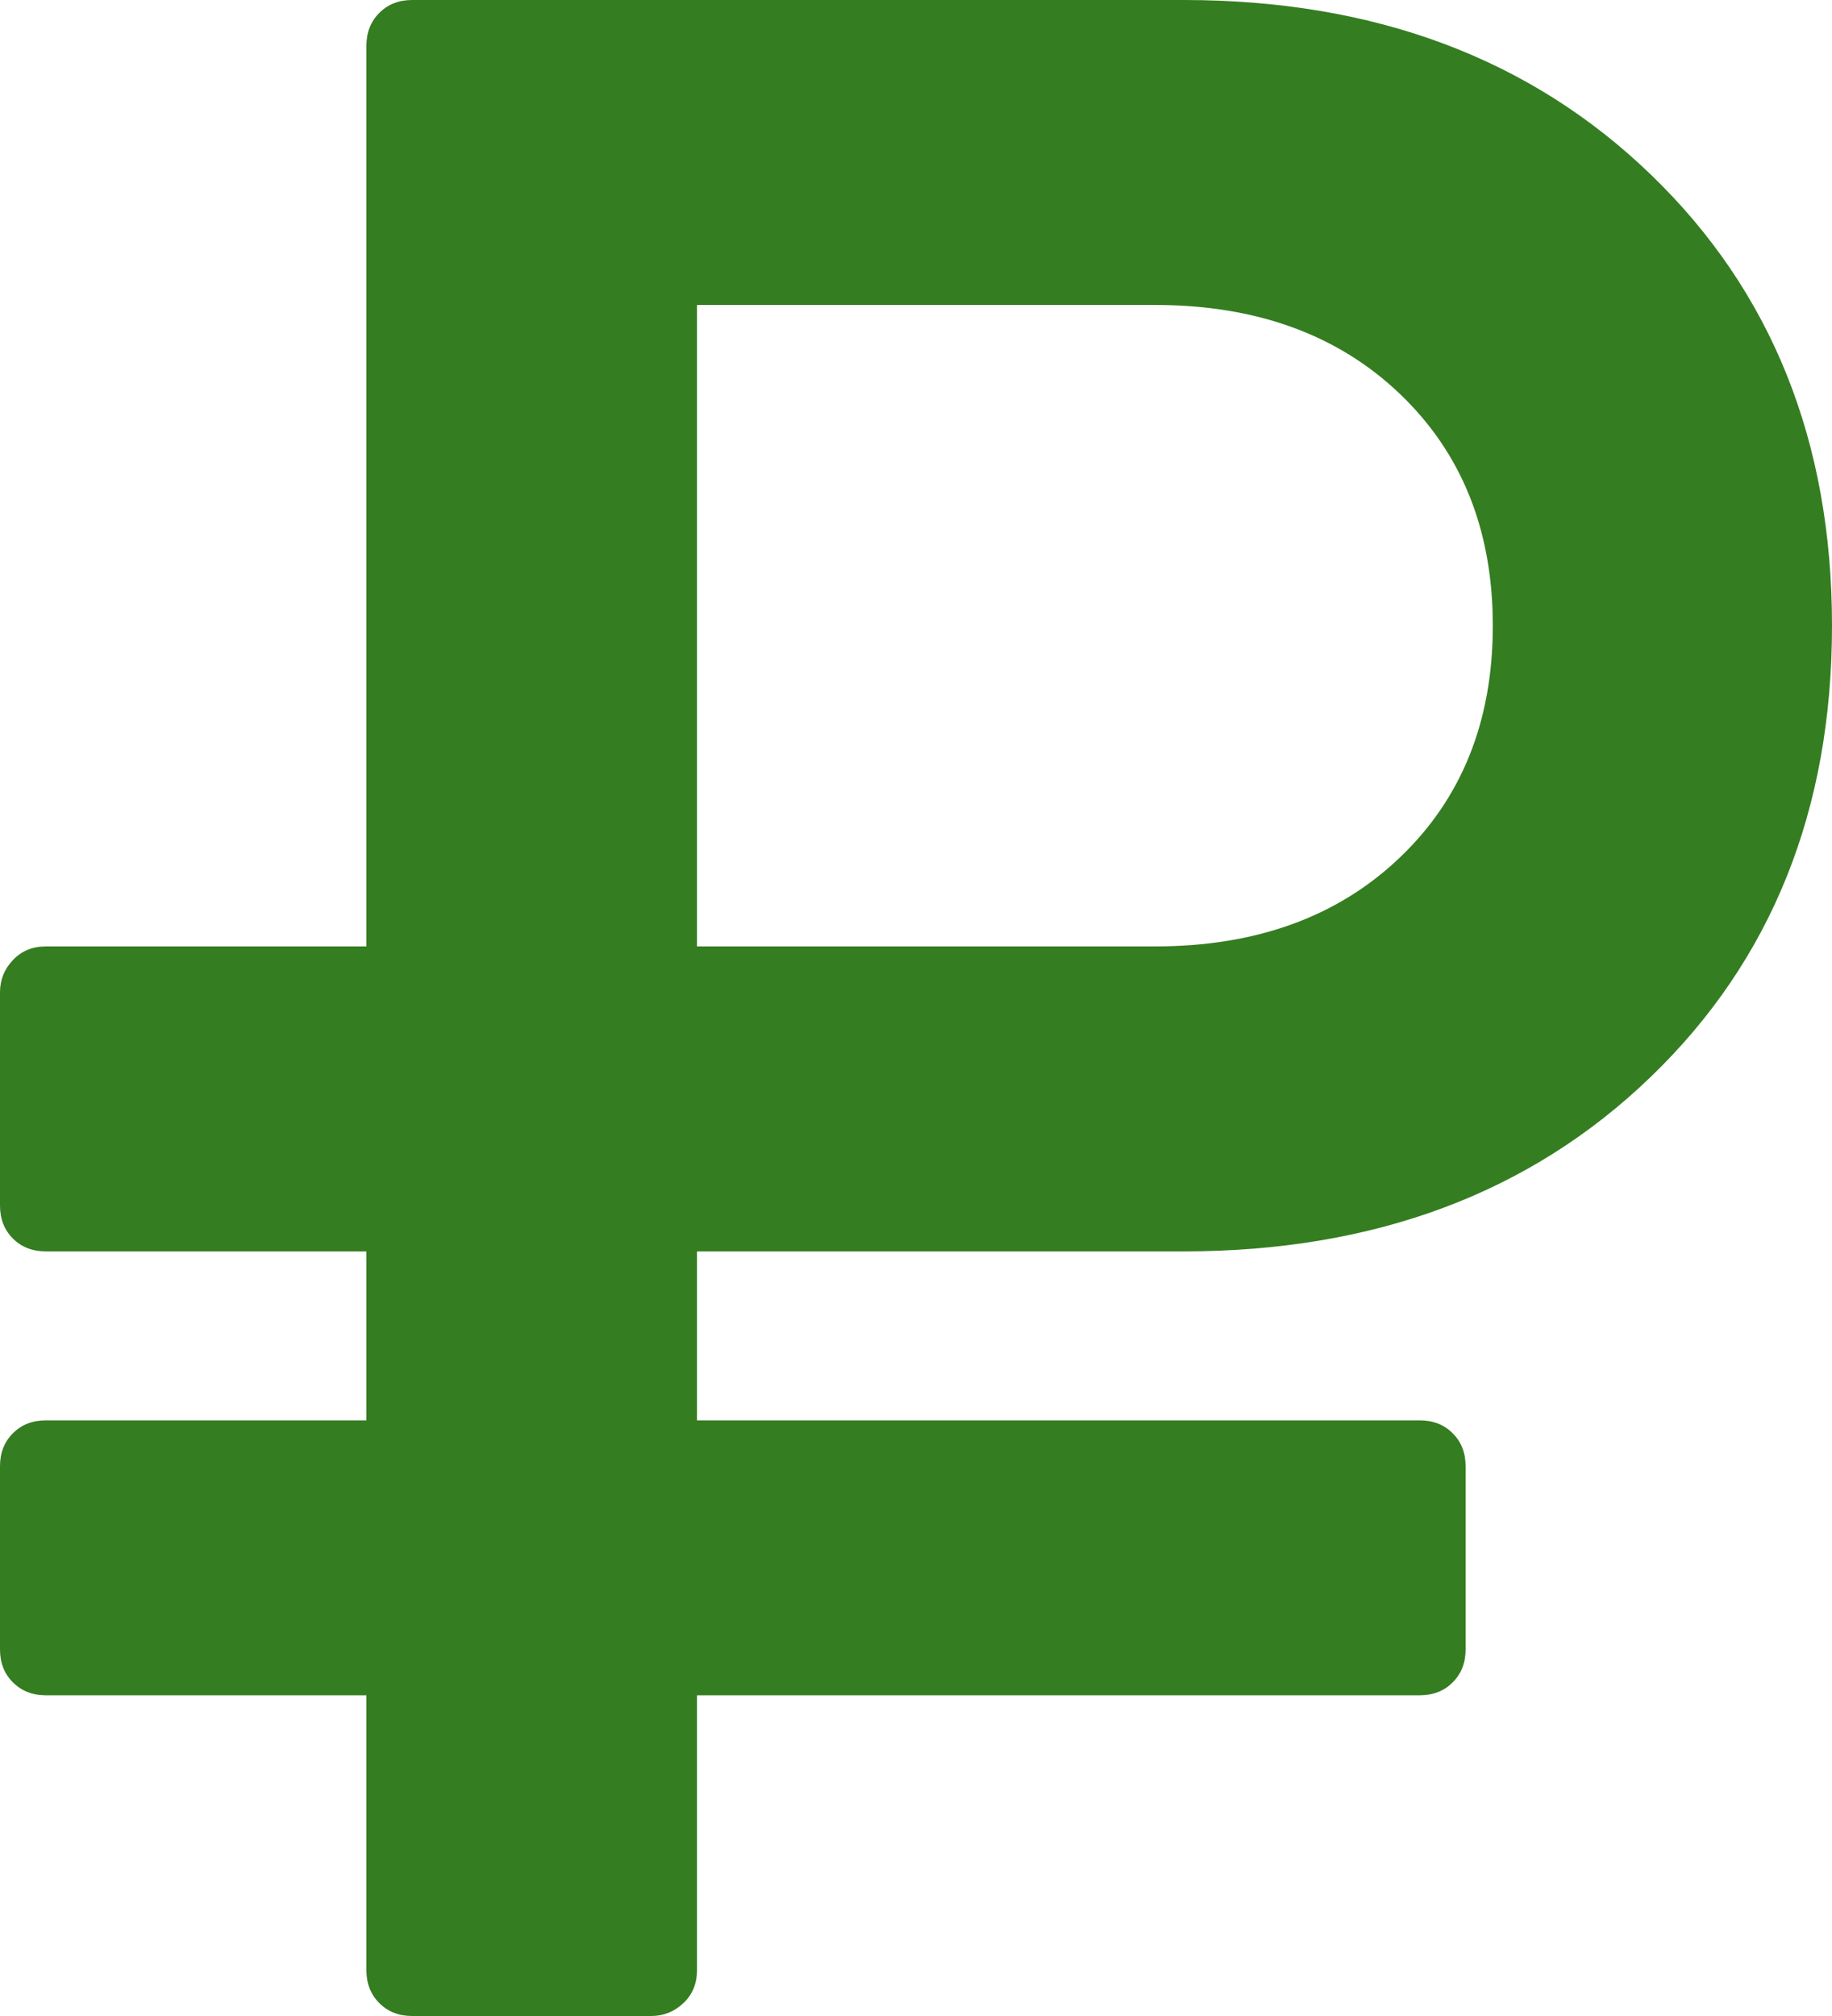 <?xml version="1.0" encoding="UTF-8"?> <svg xmlns="http://www.w3.org/2000/svg" width="20" height="22" viewBox="0 0 20 22" fill="none"> <g clip-path="url(#clip0_232_172)"> <path d="M16.297 6.828C16.297 5.786 15.958 4.943 15.281 4.297C14.604 3.651 13.713 3.328 12.609 3.328H7.609V10.328H12.609C13.713 10.328 14.604 10.005 15.281 9.359C15.958 8.714 16.297 7.87 16.297 6.828ZM20 6.828C20 8.839 19.341 10.479 18.023 11.75C16.706 13.021 15.005 13.656 12.922 13.656H7.609V15.5H15.5C15.646 15.5 15.766 15.547 15.859 15.641C15.953 15.734 16 15.854 16 16V18C16 18.146 15.953 18.266 15.859 18.359C15.766 18.453 15.646 18.5 15.5 18.5H7.609V21.5C7.609 21.646 7.56 21.766 7.461 21.859C7.362 21.953 7.245 22 7.109 22H4.5C4.354 22 4.234 21.953 4.141 21.859C4.047 21.766 4 21.646 4 21.5V18.5H0.5C0.354 18.5 0.234 18.453 0.141 18.359C0.047 18.266 0 18.146 0 18V16C0 15.854 0.047 15.734 0.141 15.641C0.234 15.547 0.354 15.5 0.5 15.5H4V13.656H0.5C0.354 13.656 0.234 13.609 0.141 13.516C0.047 13.422 0 13.302 0 13.156V10.828C0 10.693 0.047 10.575 0.141 10.477C0.234 10.378 0.354 10.328 0.5 10.328H4V0.5C4 0.354 4.047 0.234 4.141 0.141C4.234 0.047 4.354 0 4.5 0H12.922C15.005 0 16.706 0.635 18.023 1.906C19.341 3.177 20 4.818 20 6.828Z" fill="#357D21"></path> </g> <defs> <clipPath id="clip0_232_172"> <rect width="20" height="22" fill="white"></rect> </clipPath> </defs> </svg> 